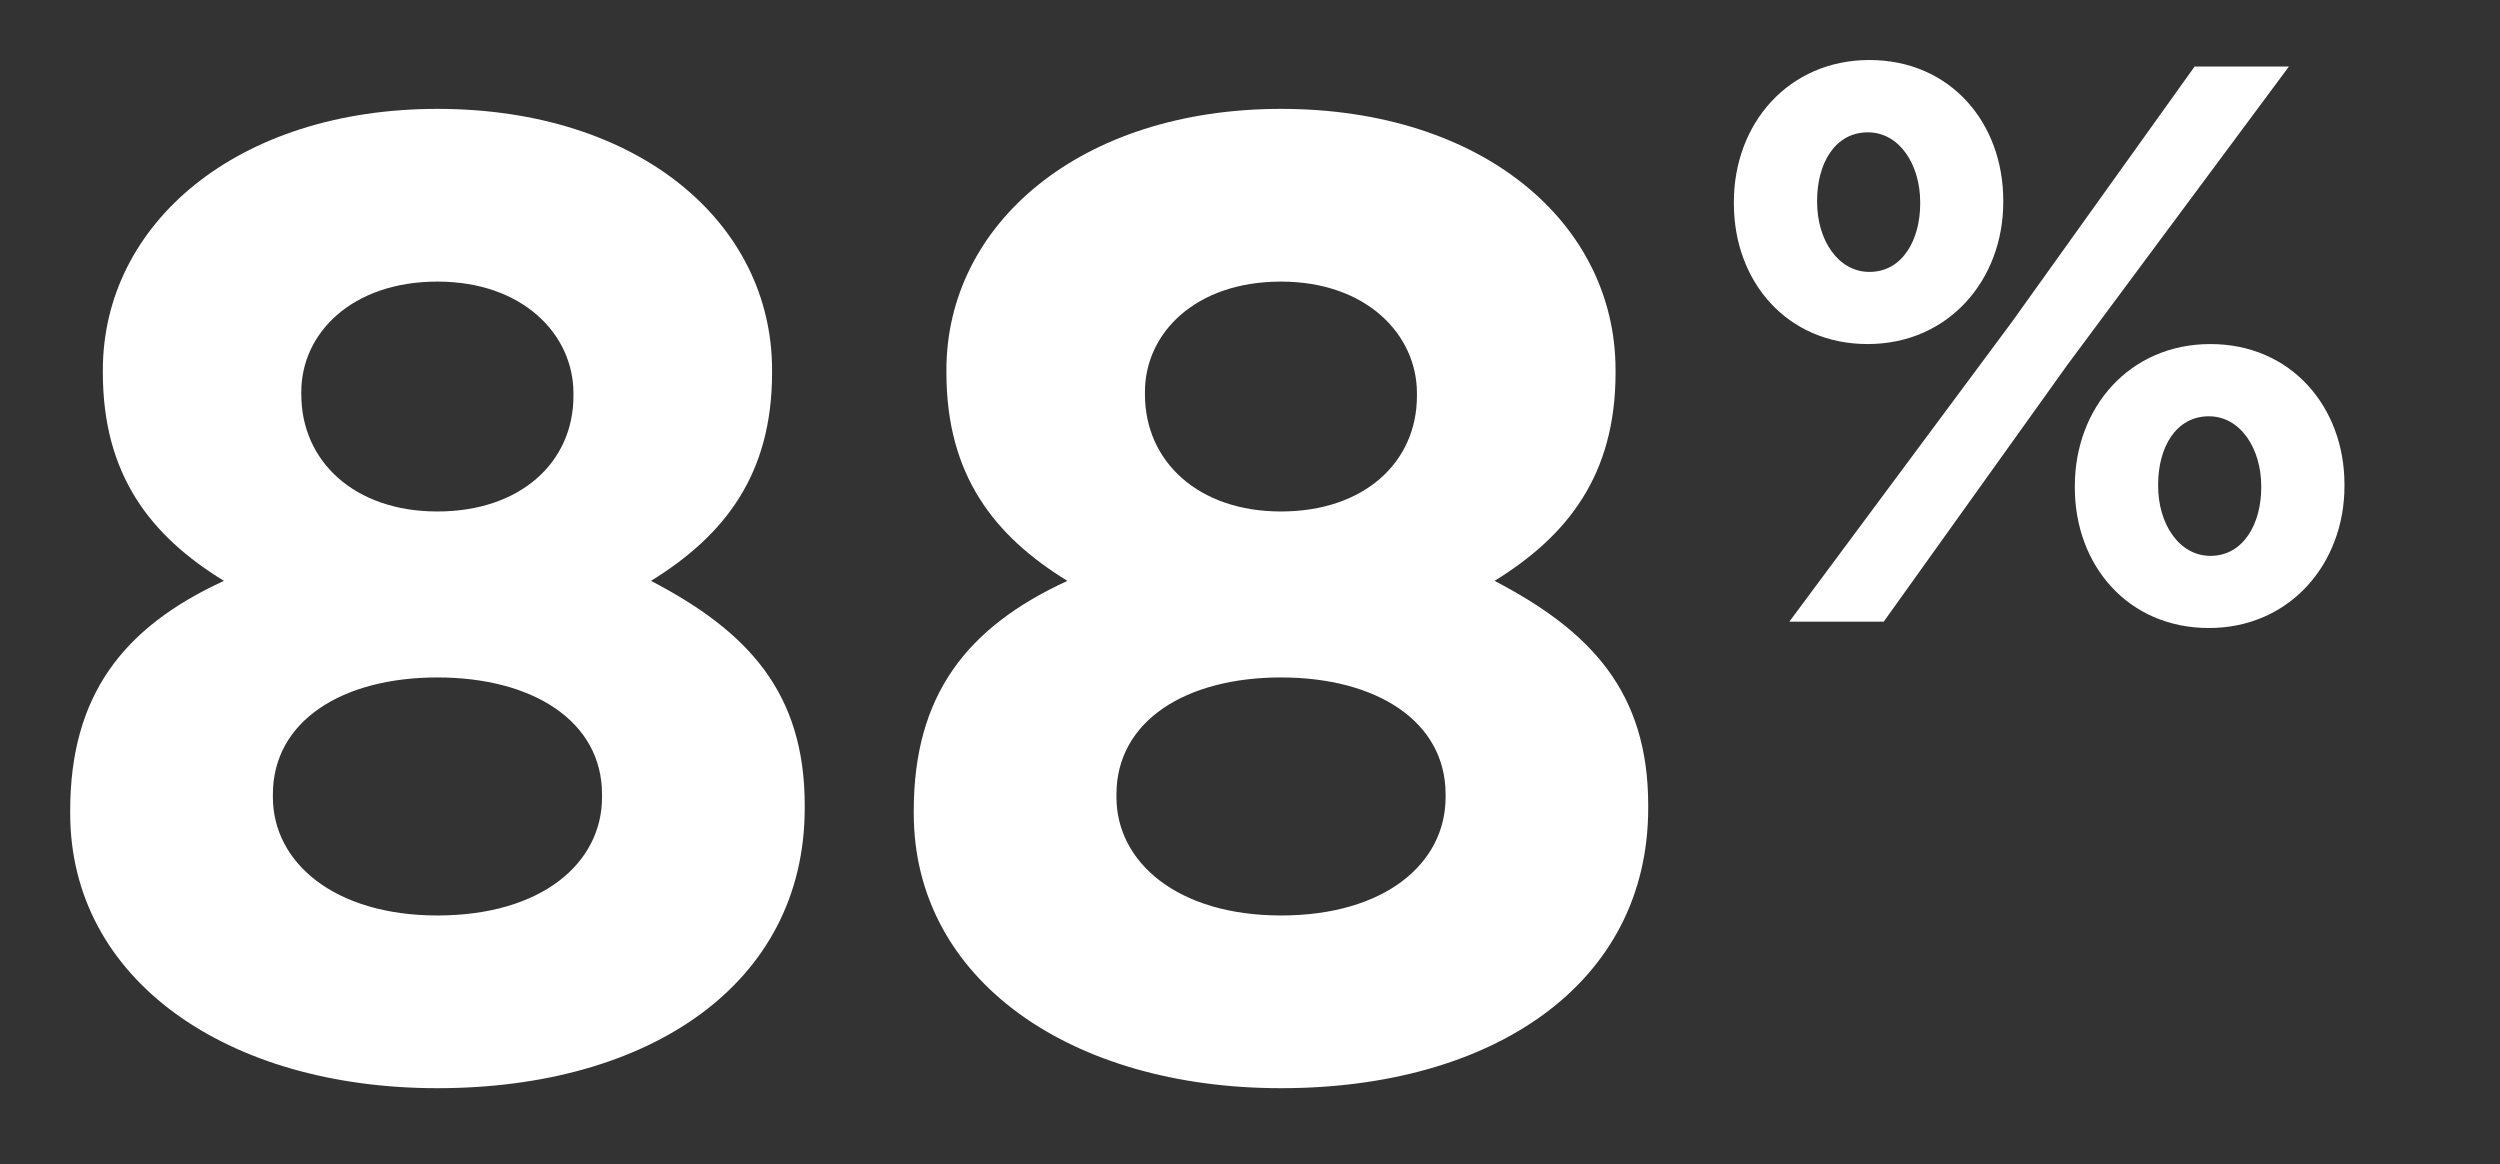 <svg id="Layer_1" data-name="Layer 1" xmlns="http://www.w3.org/2000/svg" viewBox="0 0 307 143"><rect x="0" y="0" width="307" height="143" fill="#333333" stroke="none"/><defs><style>.cls-1{fill:#fff;}</style></defs><title>stat-88</title><path class="cls-1" d="M8.62,99.89v-.33c0-14.2,6.52-22.55,18.88-28.23-9-5.51-14.87-13-14.87-25.56v-.33c0-17.87,16.37-32.07,41.09-32.07s41.09,14,41.09,32.07v.33c0,12.53-5.85,20-14.87,25.56C91.8,77.51,98.82,85,98.82,98.89v.33c0,21.71-19.21,34.41-45.1,34.41S8.62,120.27,8.62,99.89Zm65.31-2v-.34c0-9-8.52-14.36-20.21-14.36S33.51,88.53,33.51,97.55v.34c0,8,7.52,14.53,20.21,14.53S73.93,106.07,73.93,97.89ZM70.42,48.61v-.33c0-7.18-6.18-13.7-16.7-13.7S37,40.93,37,48.11v.34c0,8.18,6.51,14.36,16.7,14.36S70.42,56.8,70.42,48.61Z"/><path class="cls-1" d="M112.21,99.89v-.33c0-14.2,6.51-22.55,18.87-28.23-9-5.51-14.86-13-14.86-25.56v-.33c0-17.87,16.37-32.07,41.09-32.07s41.08,14,41.08,32.07v.33c0,12.53-5.84,20-14.86,25.56C195.39,77.51,202.4,85,202.4,98.89v.33c0,21.71-19.2,34.41-45.09,34.41S112.21,120.27,112.21,99.89Zm65.31-2v-.34c0-9-8.52-14.36-20.21-14.36S137.1,88.53,137.1,97.55v.34c0,8,7.51,14.53,20.21,14.53S177.52,106.07,177.52,97.89ZM174,48.61v-.33c0-7.18-6.18-13.7-16.7-13.7s-16.7,6.35-16.7,13.53v.34c0,8.18,6.51,14.36,16.7,14.36S174,56.8,174,48.61Z"/><path class="cls-1" d="M212.92,25v-.2c0-9.64,6.72-17.43,16.65-17.43S246,15.08,246,24.63v.19c0,9.55-6.72,17.43-16.65,17.43S212.92,34.56,212.92,25ZM269.5,8.17h11.58L253.82,44.88l-22.5,31.46H219.73L247,39.62ZM223.14,24.63v.19c0,4.58,2.53,8.57,6.43,8.57,4.09,0,6.23-4,6.23-8.37v-.2c0-4.57-2.53-8.57-6.42-8.57C225.28,16.25,223.14,20.15,223.14,24.63Zm31.65,35.25v-.19c0-9.65,6.72-17.44,16.65-17.44S287.9,50,287.9,59.49v.2c0,9.54-6.72,17.43-16.65,17.43S254.79,69.42,254.79,59.88Zm22.89,0v-.19c0-4.58-2.54-8.57-6.43-8.57-4.09,0-6.23,3.89-6.23,8.37v.2c0,4.57,2.53,8.57,6.42,8.57C275.53,68.26,277.68,64.26,277.68,59.88Z"/></svg>